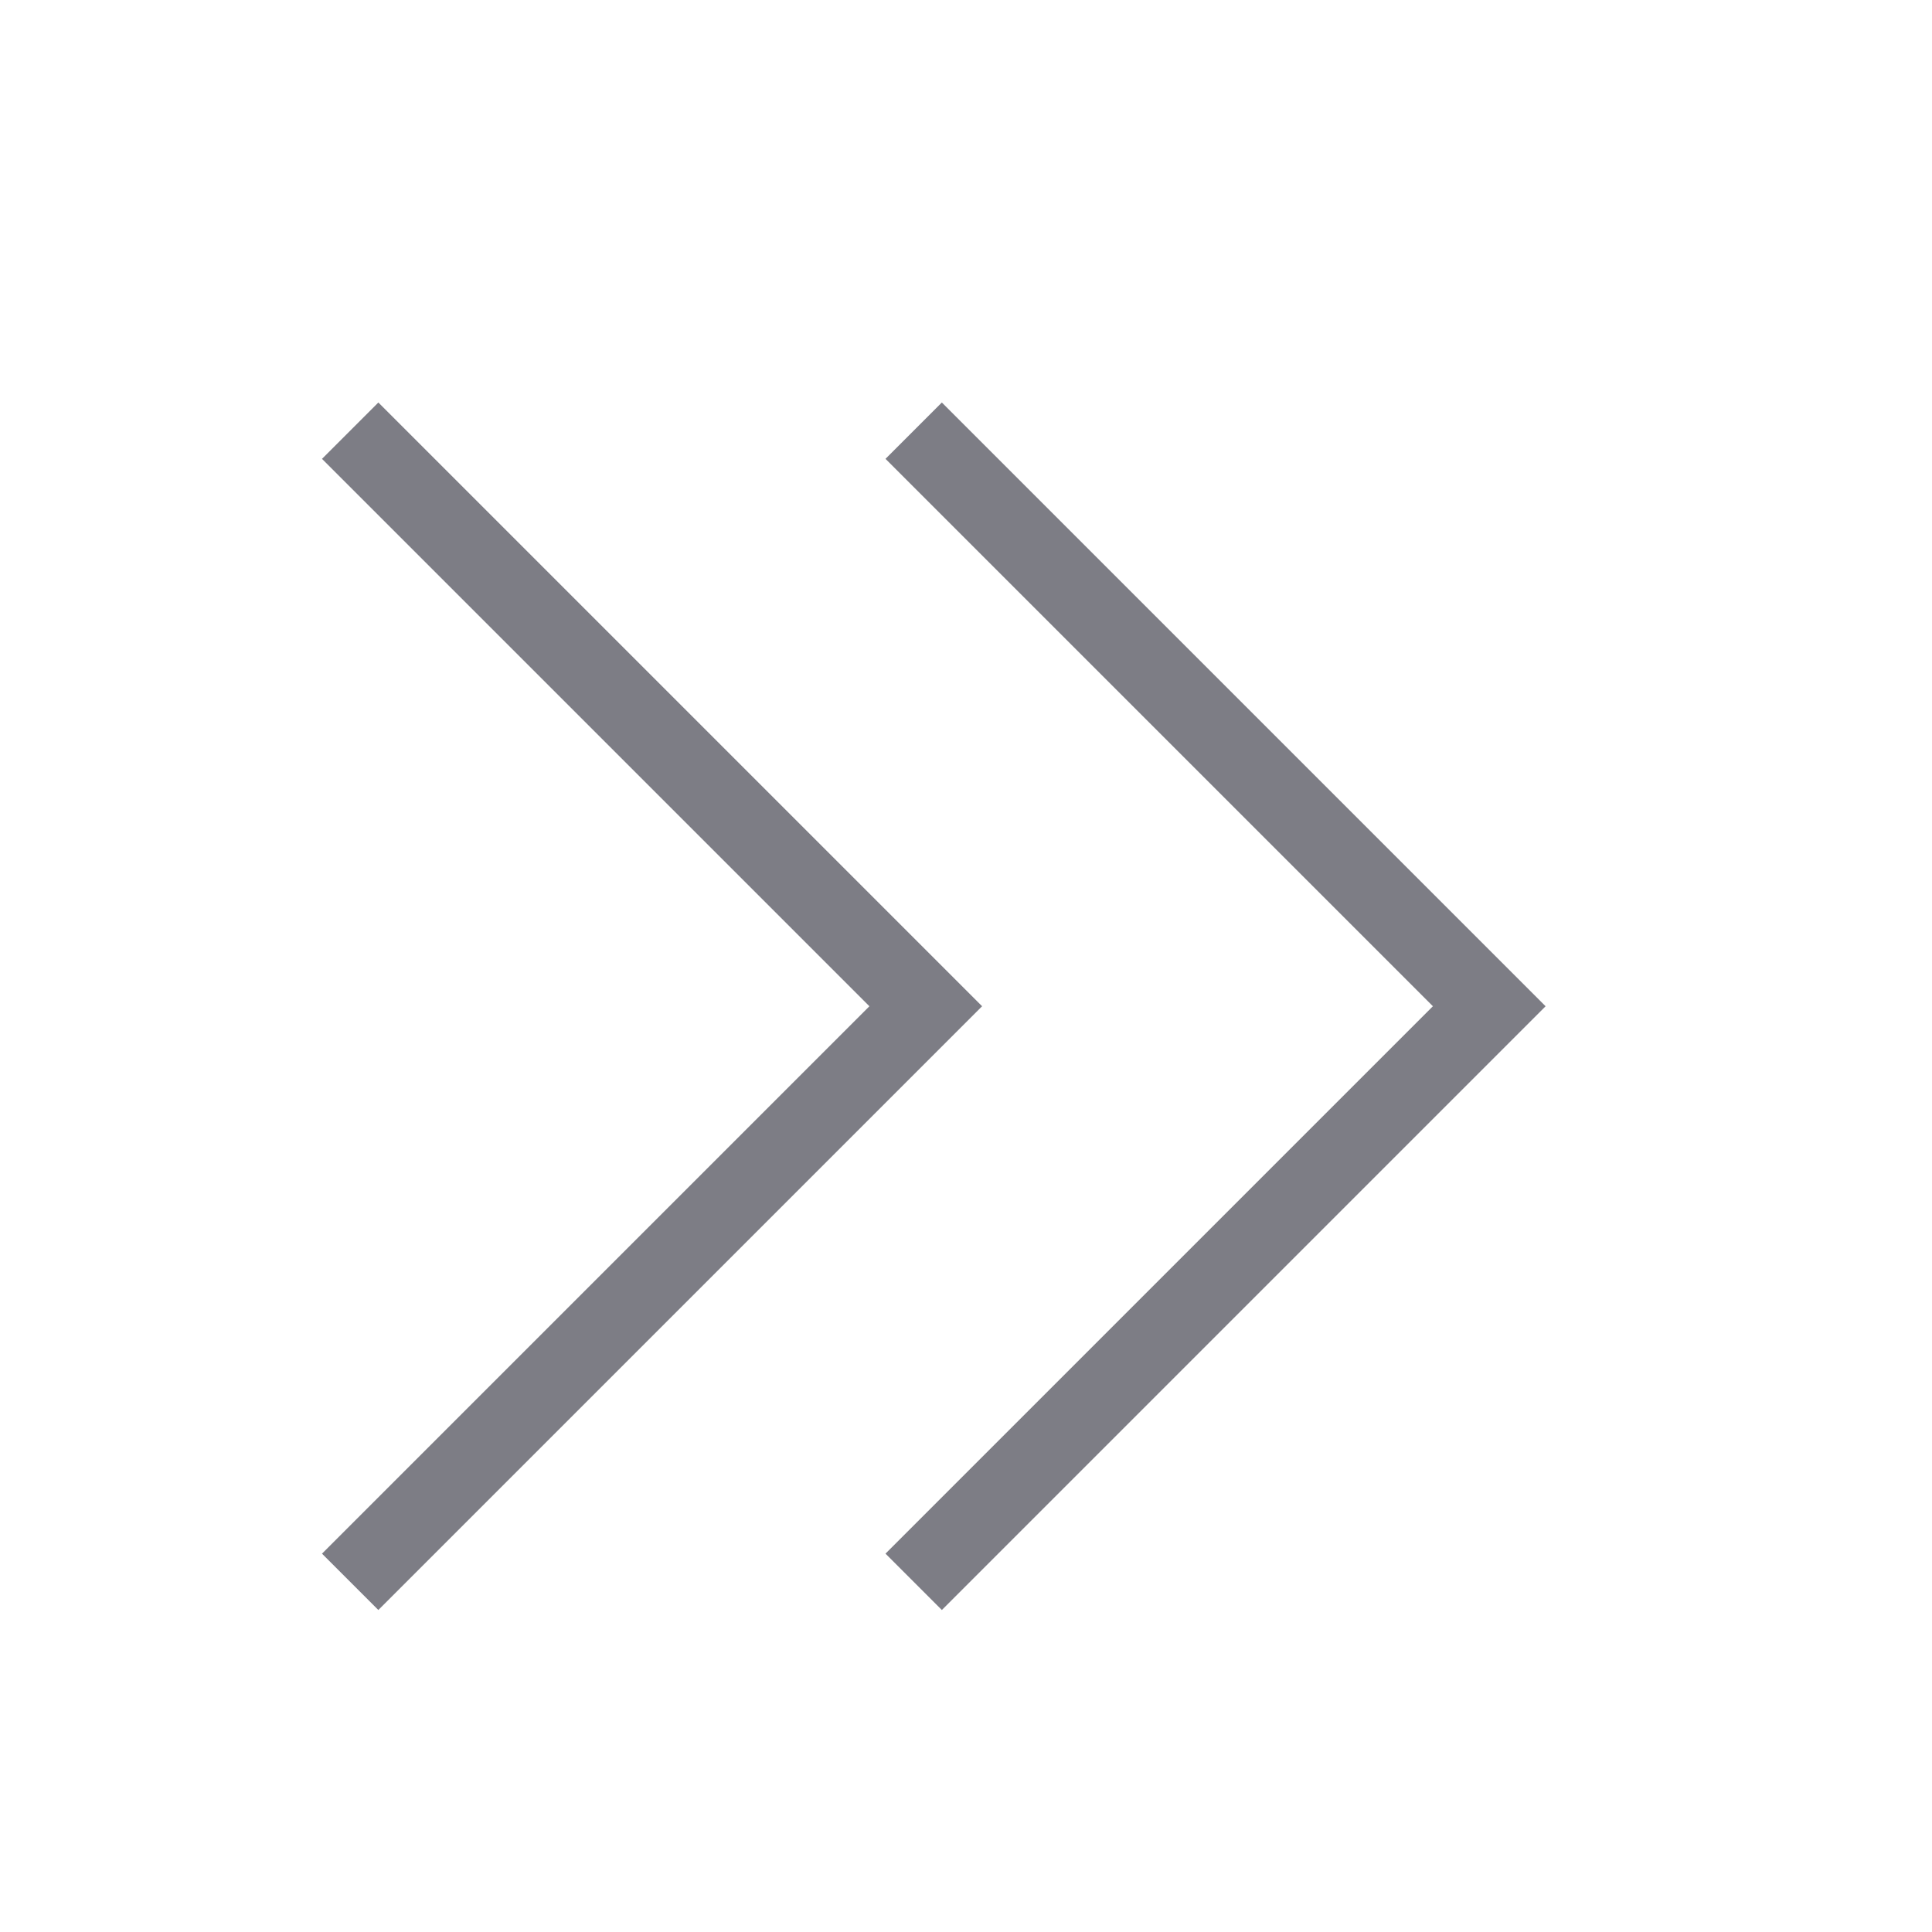 <?xml version="1.0" standalone="no"?><!DOCTYPE svg PUBLIC "-//W3C//DTD SVG 1.1//EN" "http://www.w3.org/Graphics/SVG/1.1/DTD/svg11.dtd"><svg t="1739246408392" class="icon" viewBox="0 0 1024 1024" version="1.1" xmlns="http://www.w3.org/2000/svg" p-id="8948" xmlns:xlink="http://www.w3.org/1999/xlink" width="200" height="200"><path d="M759.467 533.333L469.333 243.2l29.867-29.867 320 320-320 320-29.867-29.867 290.133-290.133z m-298.667 0L170.667 243.2l29.867-29.867 320 320L200.533 853.333l-29.867-29.867 290.133-290.133z" fill="#7D7D85" p-id="8949"></path></svg>